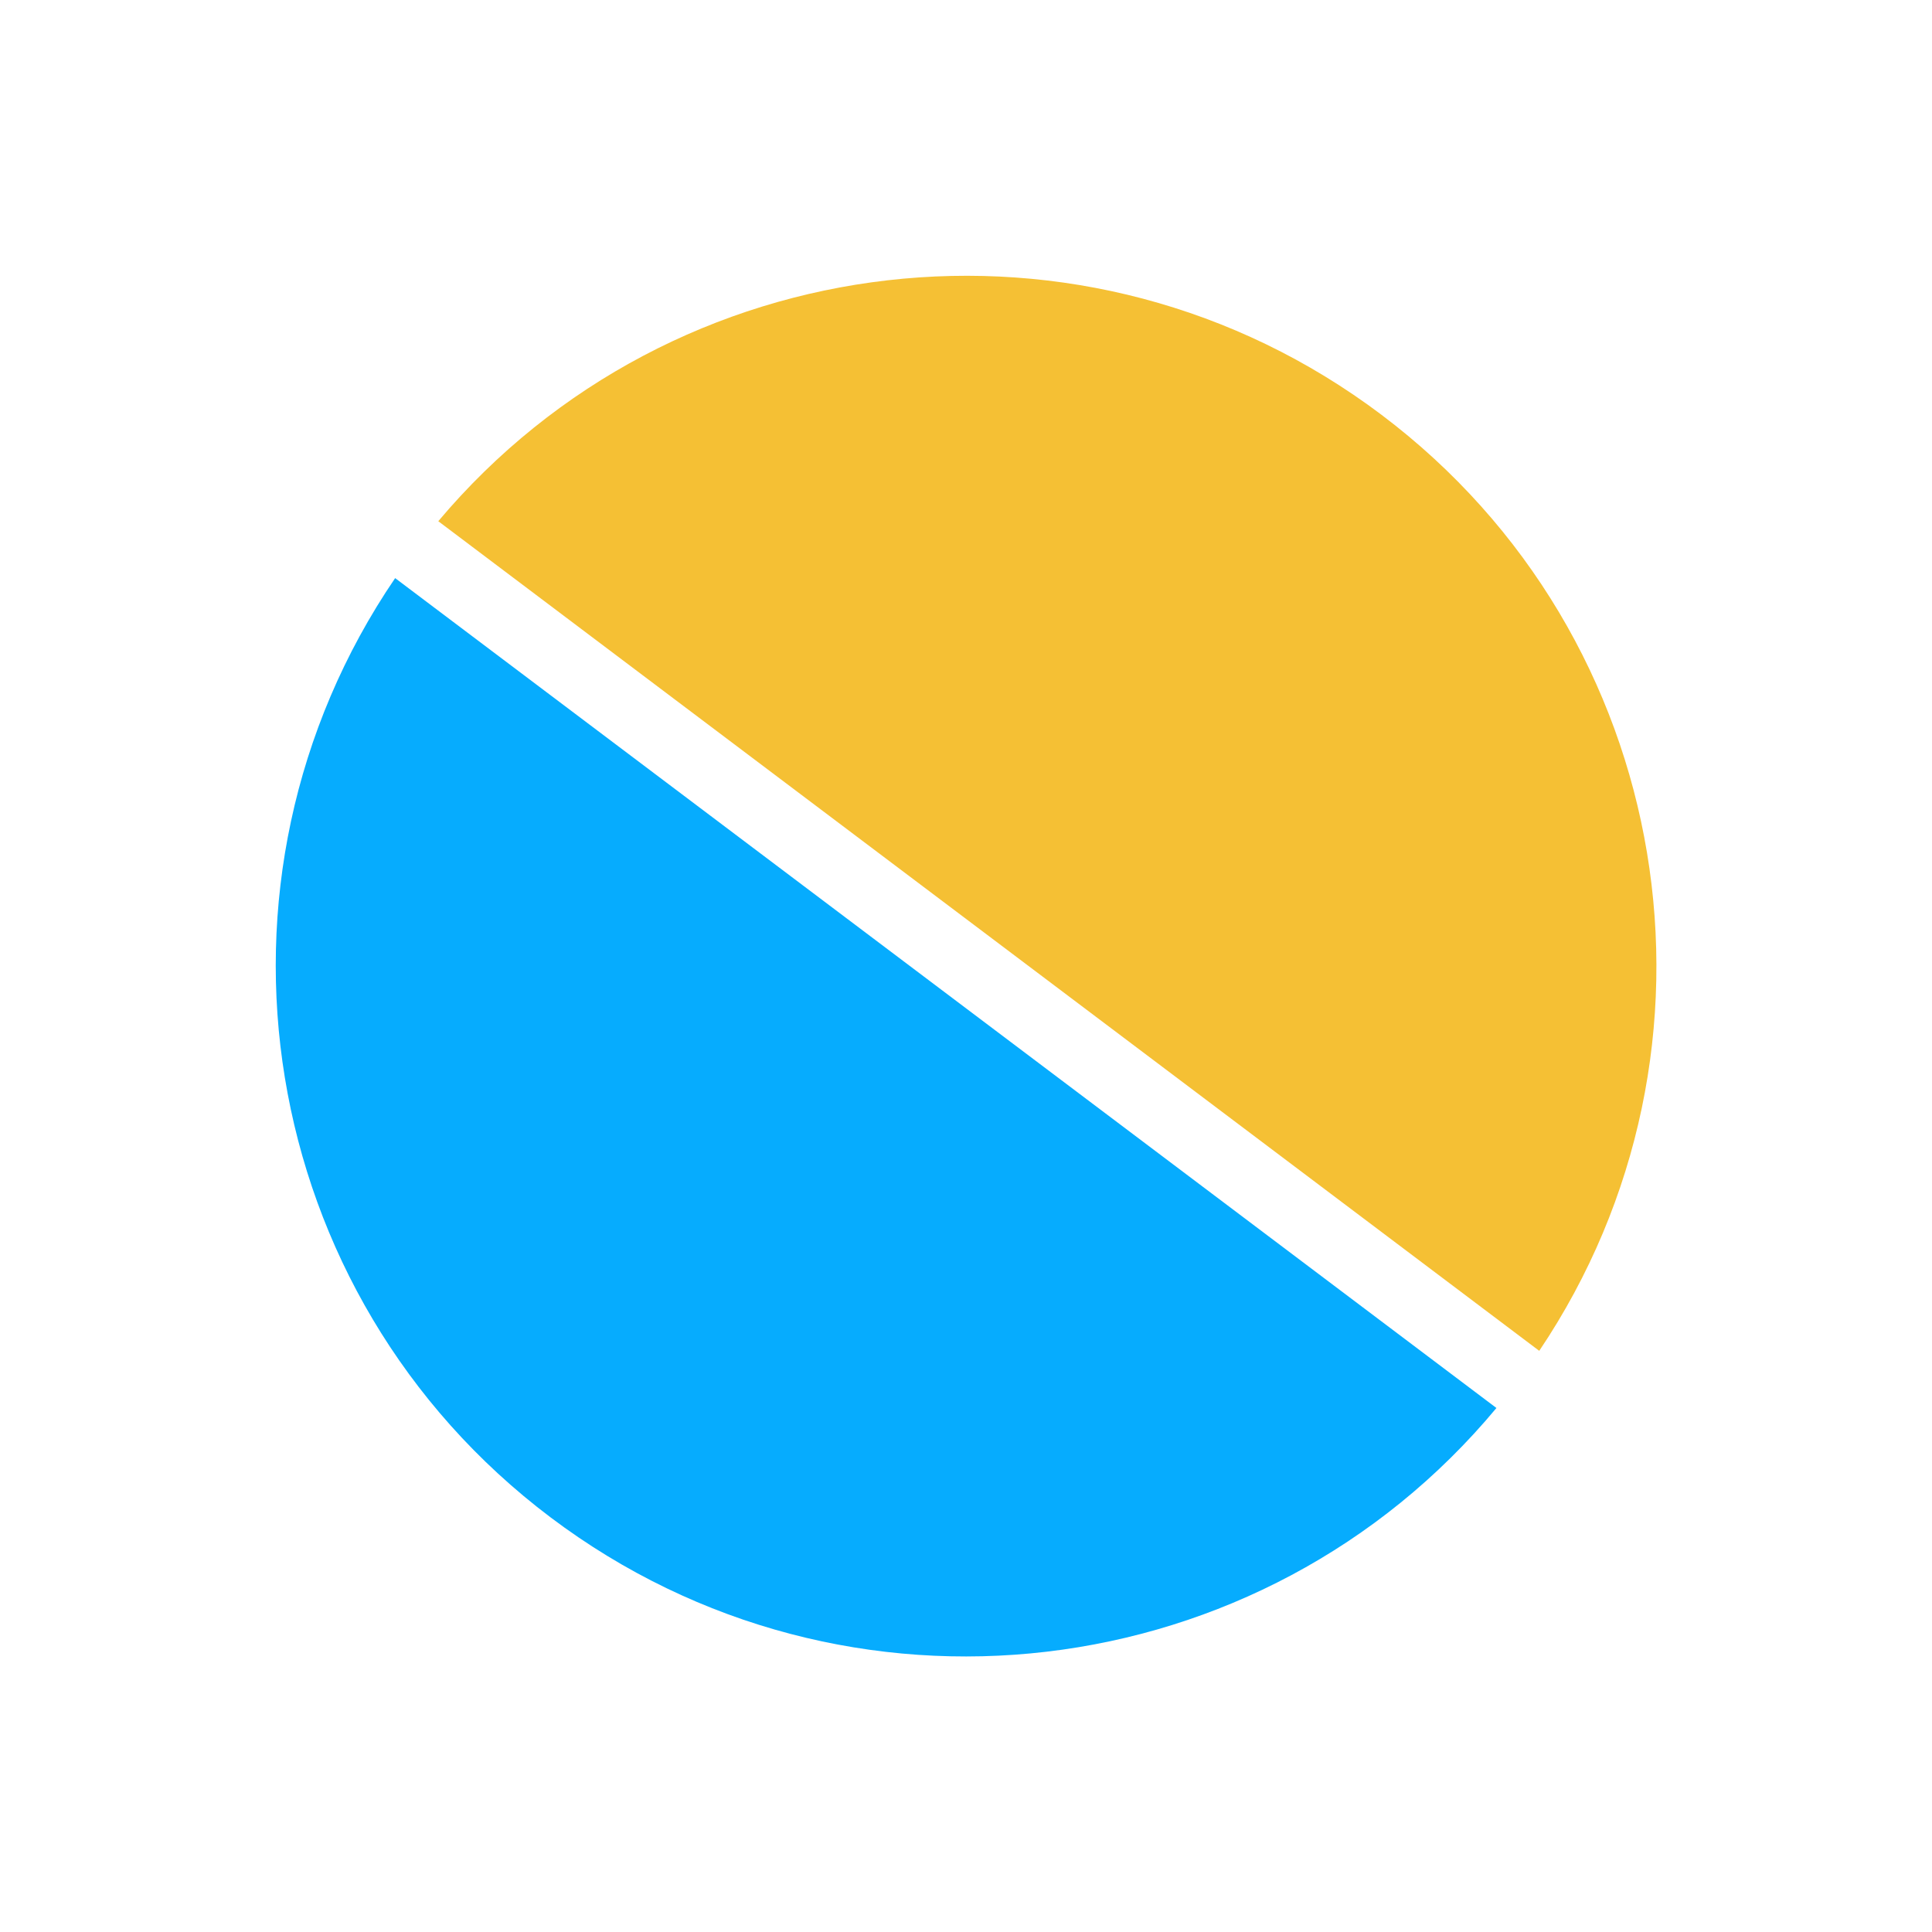 <svg xmlns="http://www.w3.org/2000/svg" width="648.735" height="648.858" viewBox="0 0 648.735 648.858">
  <g id="tablet-yellow-blue" transform="translate(648.79 278.619) rotate(127)">
    <path id="Path_319" data-name="Path 319" d="M219.139,0C97.009,6.573,0,107.677,0,231.447S97.009,456.322,219.139,462.895Z" transform="translate(0 0.069)" fill="#f5c034"/>
    <path id="Path_320" data-name="Path 320" d="M0,0V463.033c122.757-5.906,220.472-107.3,220.472-231.517S122.757,5.905,0,0Z" transform="translate(243.118)" fill="#06acfe"/>
  </g>
</svg>
